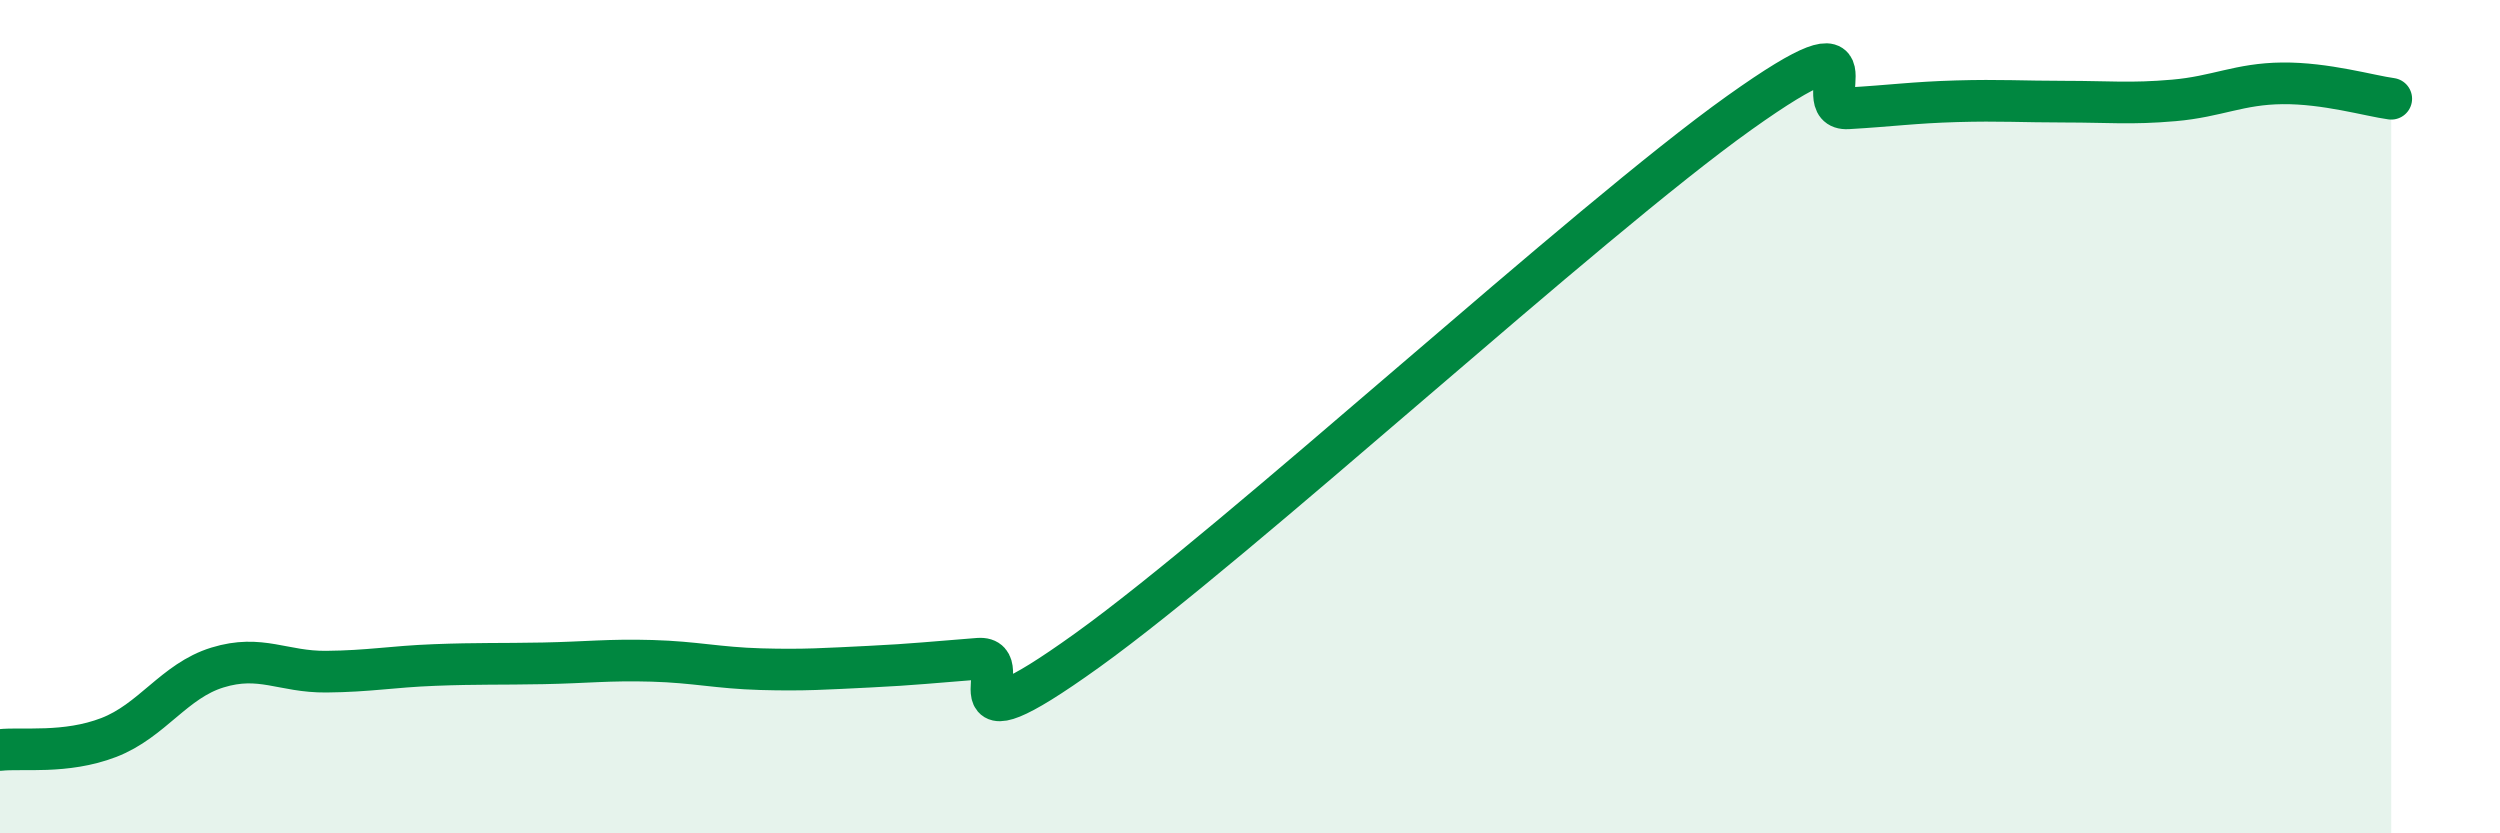 
    <svg width="60" height="20" viewBox="0 0 60 20" xmlns="http://www.w3.org/2000/svg">
      <path
        d="M 0,18 C 0.52,17.94 1.57,18.1 2.61,17.7 C 3.65,17.3 4.18,16.34 5.22,16.02 C 6.26,15.7 6.79,16.13 7.83,16.12 C 8.87,16.11 9.39,16 10.43,15.96 C 11.47,15.92 12,15.94 13.04,15.92 C 14.08,15.9 14.61,15.83 15.65,15.86 C 16.69,15.89 17.22,16.03 18.26,16.06 C 19.3,16.09 19.83,16.05 20.87,16 C 21.91,15.95 22.44,15.89 23.48,15.81 C 24.52,15.73 22.44,18.23 26.09,15.61 C 29.74,12.99 38.09,5.31 41.74,2.71 C 45.39,0.11 43.31,2.66 44.35,2.6 C 45.39,2.54 45.92,2.46 46.96,2.43 C 48,2.4 48.53,2.44 49.57,2.44 C 50.61,2.44 51.13,2.5 52.17,2.41 C 53.21,2.32 53.74,2.01 54.78,2 C 55.82,1.99 56.87,2.3 57.39,2.37L57.39 20L0 20Z"
        fill="#008740"
        opacity="0.1"
        stroke-linecap="round"
        stroke-linejoin="round"
      />
      <path
        d="M 0,18 C 0.52,17.94 1.57,18.1 2.61,17.7 C 3.65,17.3 4.18,16.34 5.22,16.02 C 6.26,15.7 6.79,16.13 7.83,16.12 C 8.87,16.11 9.39,16 10.43,15.96 C 11.47,15.92 12,15.94 13.04,15.92 C 14.08,15.9 14.61,15.83 15.65,15.86 C 16.69,15.89 17.22,16.03 18.26,16.06 C 19.3,16.09 19.83,16.05 20.87,16 C 21.91,15.95 22.44,15.89 23.48,15.81 C 24.52,15.73 22.44,18.23 26.09,15.61 C 29.74,12.99 38.09,5.31 41.74,2.71 C 45.39,0.11 43.31,2.66 44.35,2.6 C 45.39,2.54 45.92,2.46 46.96,2.43 C 48,2.4 48.53,2.44 49.57,2.44 C 50.61,2.44 51.13,2.5 52.17,2.41 C 53.21,2.32 53.74,2.01 54.78,2 C 55.82,1.99 56.87,2.3 57.39,2.37"
        stroke="#008740"
        stroke-width="1"
        fill="none"
        stroke-linecap="round"
        stroke-linejoin="round"
      />
    </svg>
  